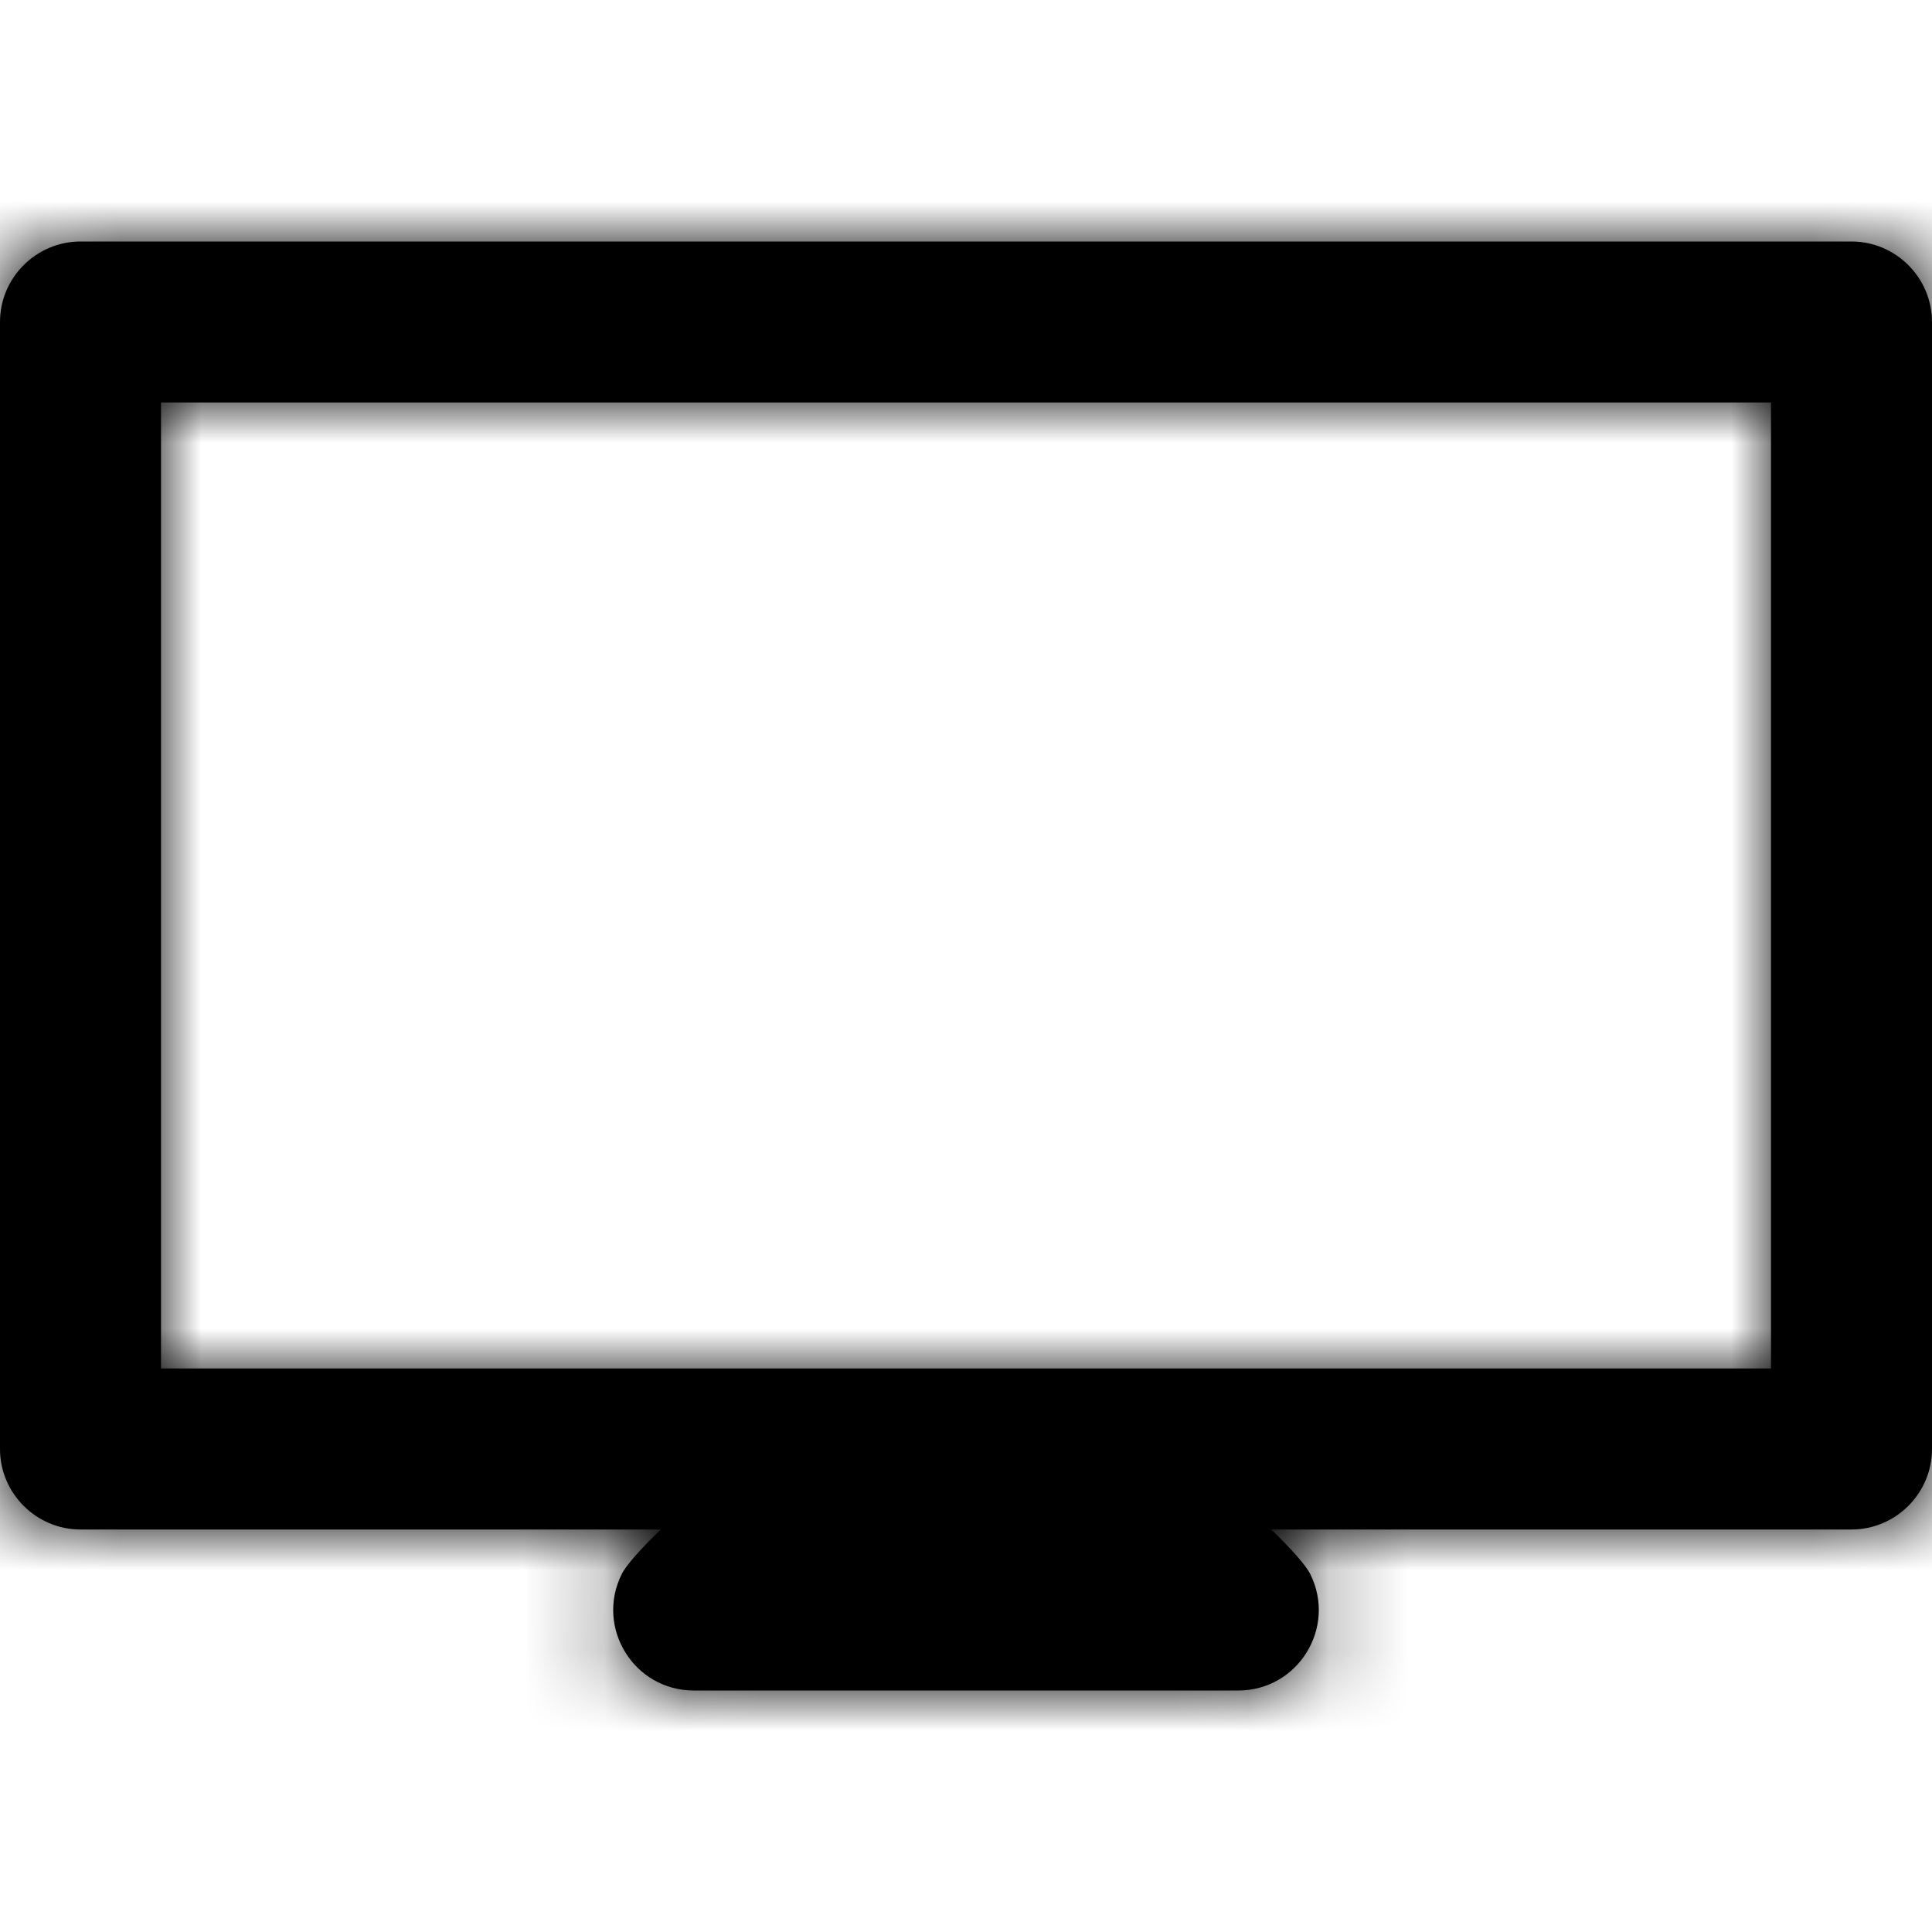 <?xml version="1.0" encoding="UTF-8"?>
<svg width="24px" height="24px" viewBox="0 0 24 24" version="1.1" xmlns="http://www.w3.org/2000/svg" xmlns:xlink="http://www.w3.org/1999/xlink">
    <!-- Generator: Sketch 49.1 (51147) - http://www.bohemiancoding.com/sketch -->
    <title>Icon/Tv</title>
    <desc>Created with Sketch.</desc>
    <defs>
        <path d="M2,17 L22,17 L22,5 L2,5 L2,17 Z M23,3 L1,3 C0.45,3 0,3.45 0,4 L0,18 C0,18.55 0.45,19 1,19 L8.208,19 C7.971,19.229 7.78,19.44 7.724,19.553 C7.392,20.218 7.875,21 8.618,21 L15.382,21 C16.125,21 16.608,20.218 16.276,19.553 C16.22,19.44 16.029,19.229 15.792,19 L23,19 C23.55,19 24,18.55 24,18 L24,4 C24,3.45 23.55,3 23,3 Z" id="path-1"></path>
    </defs>
    <g id="Icon/Tv" stroke="none" stroke-width="1" fill="none" fill-rule="evenodd">
        <rect id="Bounds" fill-opacity="0" fill="#000000" x="0" y="0" width="24" height="24"></rect>
        <mask id="mask-2" fill="white">
            <use xlink:href="#path-1"></use>
        </mask>
        <use id="Page-1" fill="#000000" xlink:href="#path-1"></use>
        <g id="Mixin/Fill/Cinza" mask="url(#mask-2)" fill="#000000">
            <rect id="Box" x="0" y="0" width="24" height="24"></rect>
        </g>
    </g>
</svg>
